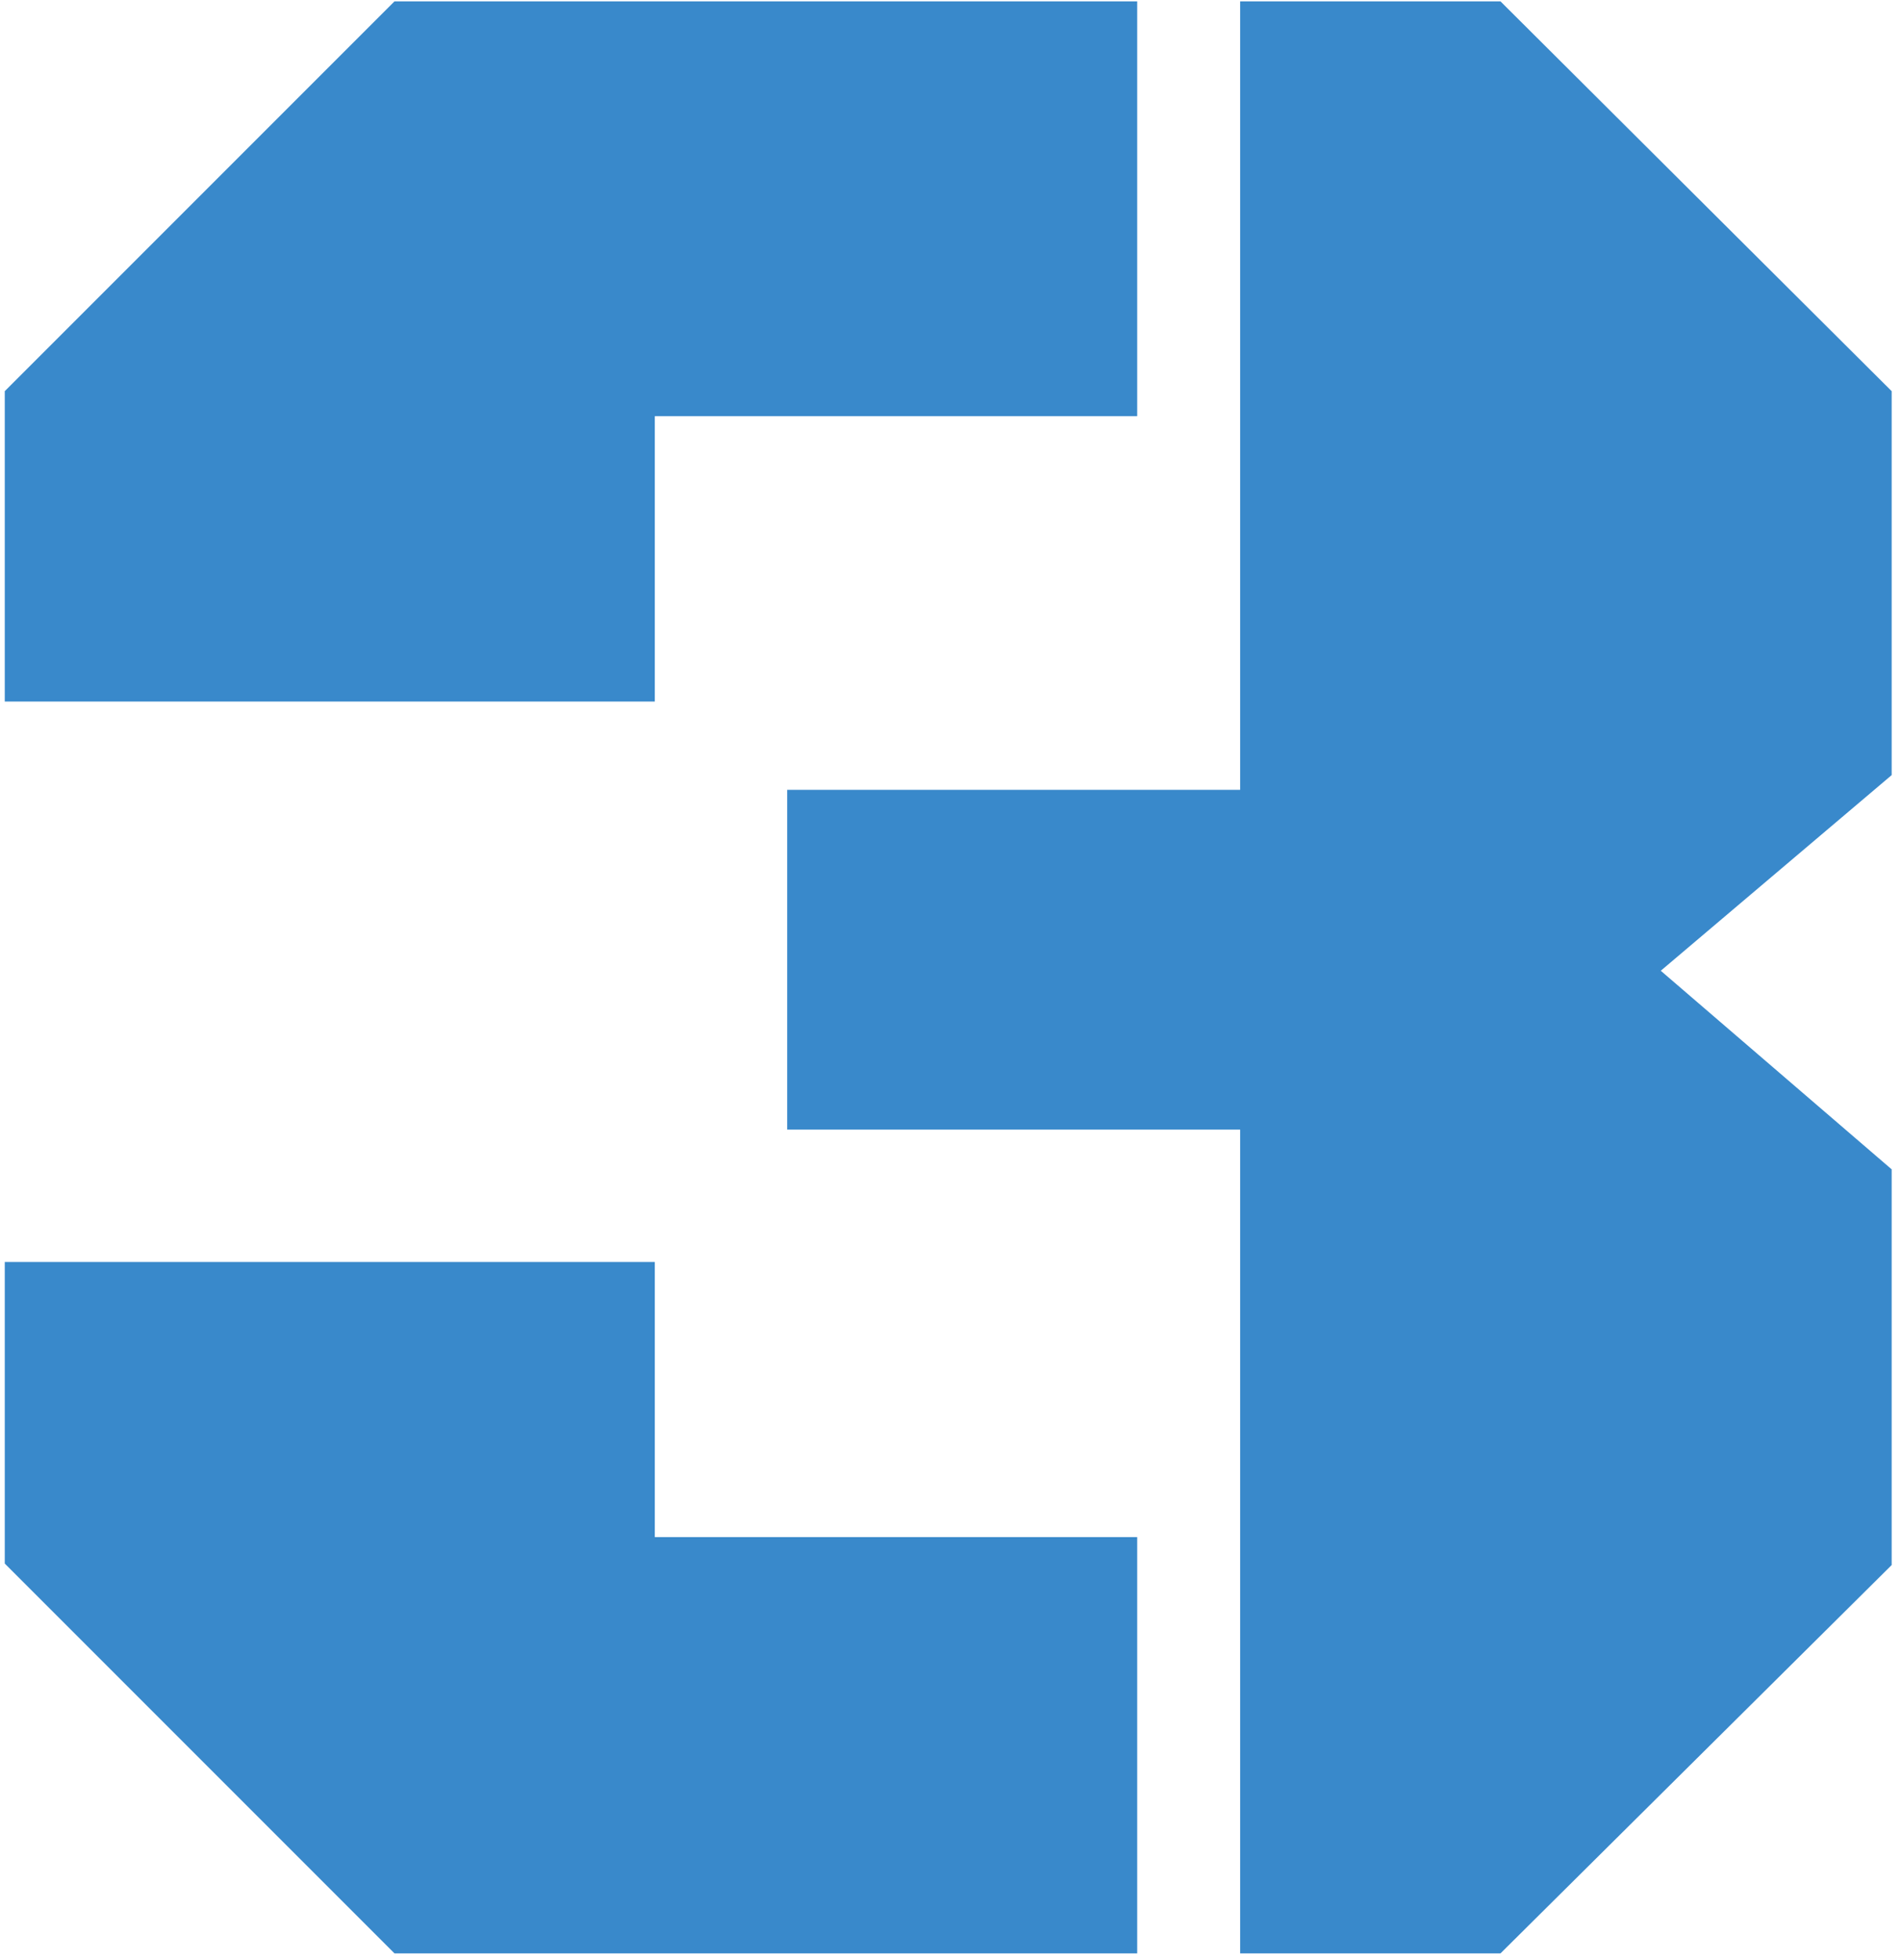 <?xml version="1.0" encoding="UTF-8"?> <svg xmlns="http://www.w3.org/2000/svg" width="162" height="167" viewBox="0 0 162 167" fill="none"><path d="M105.683 166.428V96.243H67.082V67.292H105.683V0.115H127.867L161.205 33.327V66.038L141.528 82.707L161.205 99.627V133.34L127.867 166.428H105.683ZM0.406 59.772V33.327L33.619 0.115H96.91V35.458H55.802V59.772H0.406ZM33.619 166.428L0.406 133.215V107.522H55.802V130.959H96.91V166.428H33.619Z" fill="#3989CB"></path></svg> 